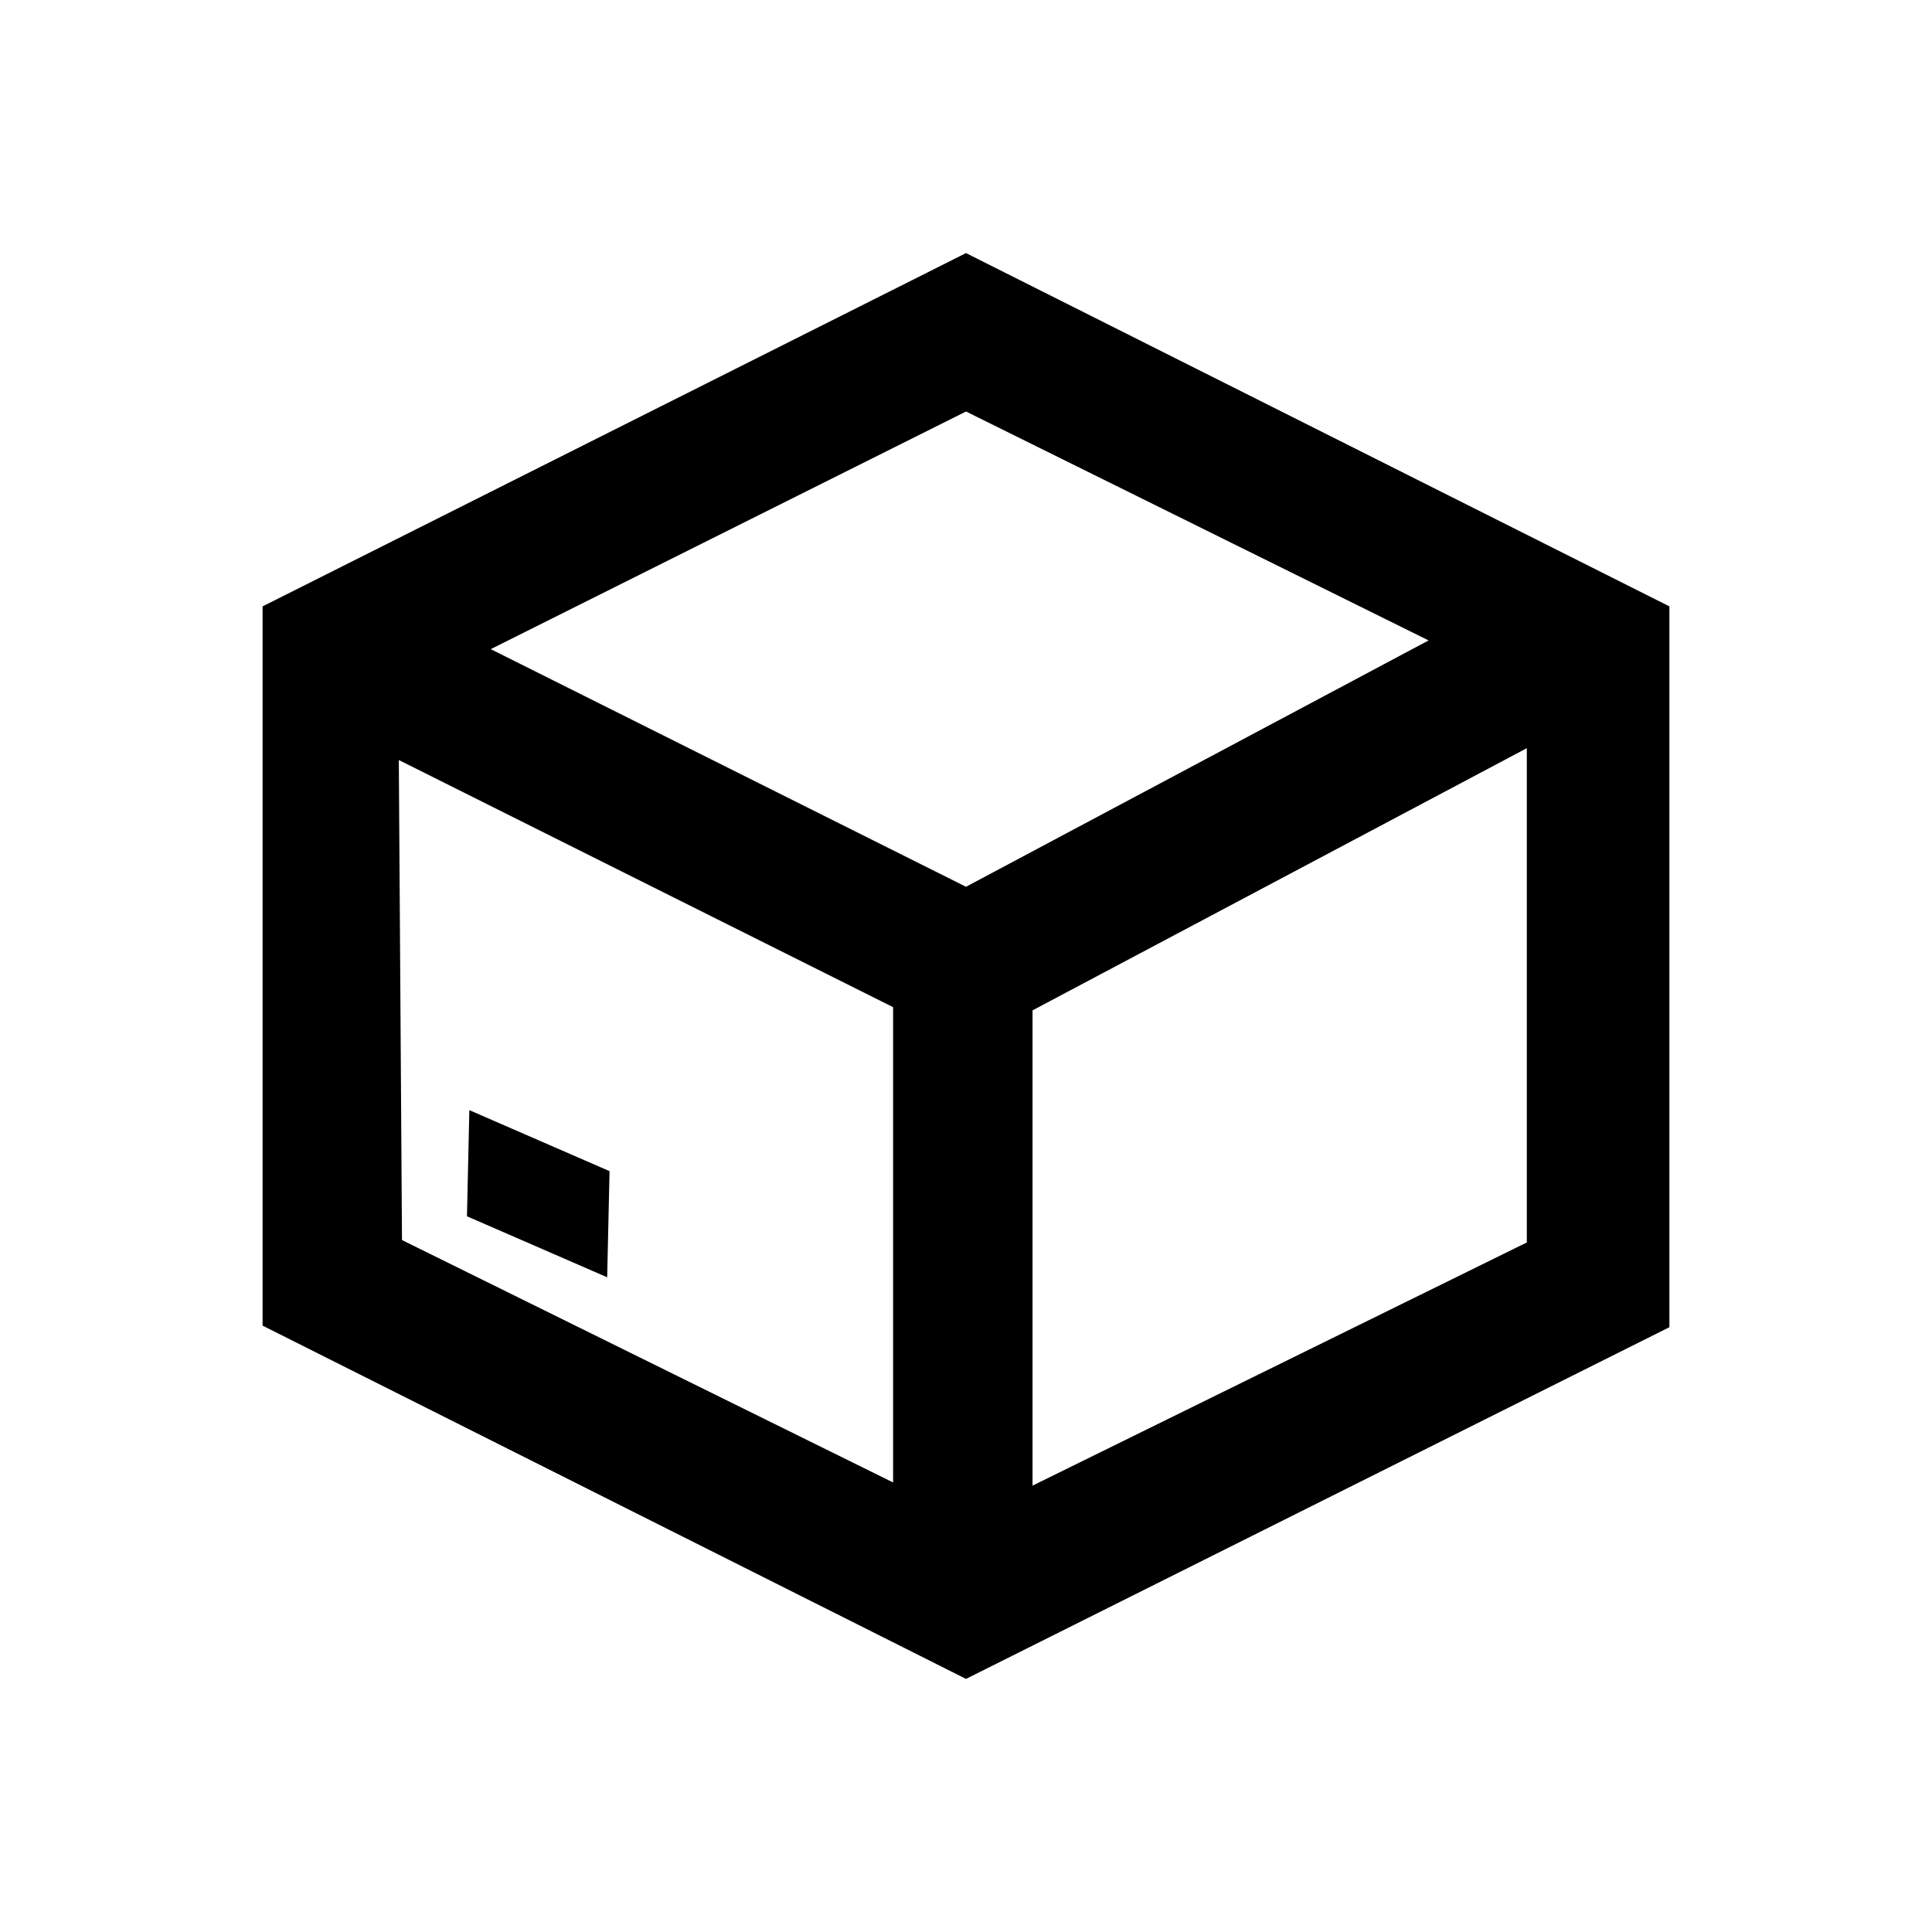 <?xml version="1.0" encoding="UTF-8"?>
<!-- Uploaded to: ICON Repo, www.svgrepo.com, Generator: ICON Repo Mixer Tools -->
<svg fill="#000000" width="800px" height="800px" version="1.1" viewBox="144 144 512 512" xmlns="http://www.w3.org/2000/svg">
 <g>
  <path d="m400 211.07-186.41 93.625v190.61l186.41 93.621 186.41-93.203-0.004-191.03zm122.59 102.65-122.59 65.285-125.95-62.977 125.95-62.977zm-272.9 31.699 130.99 65.496v125.95l-130.15-64.238zm167.94 192.29v-125.95l130.99-69.484v130.99z"/>
  <path d="m268.38 438.2-0.629 28.129 37.156 16.164 0.629-28.129z"/>
 </g>
</svg>